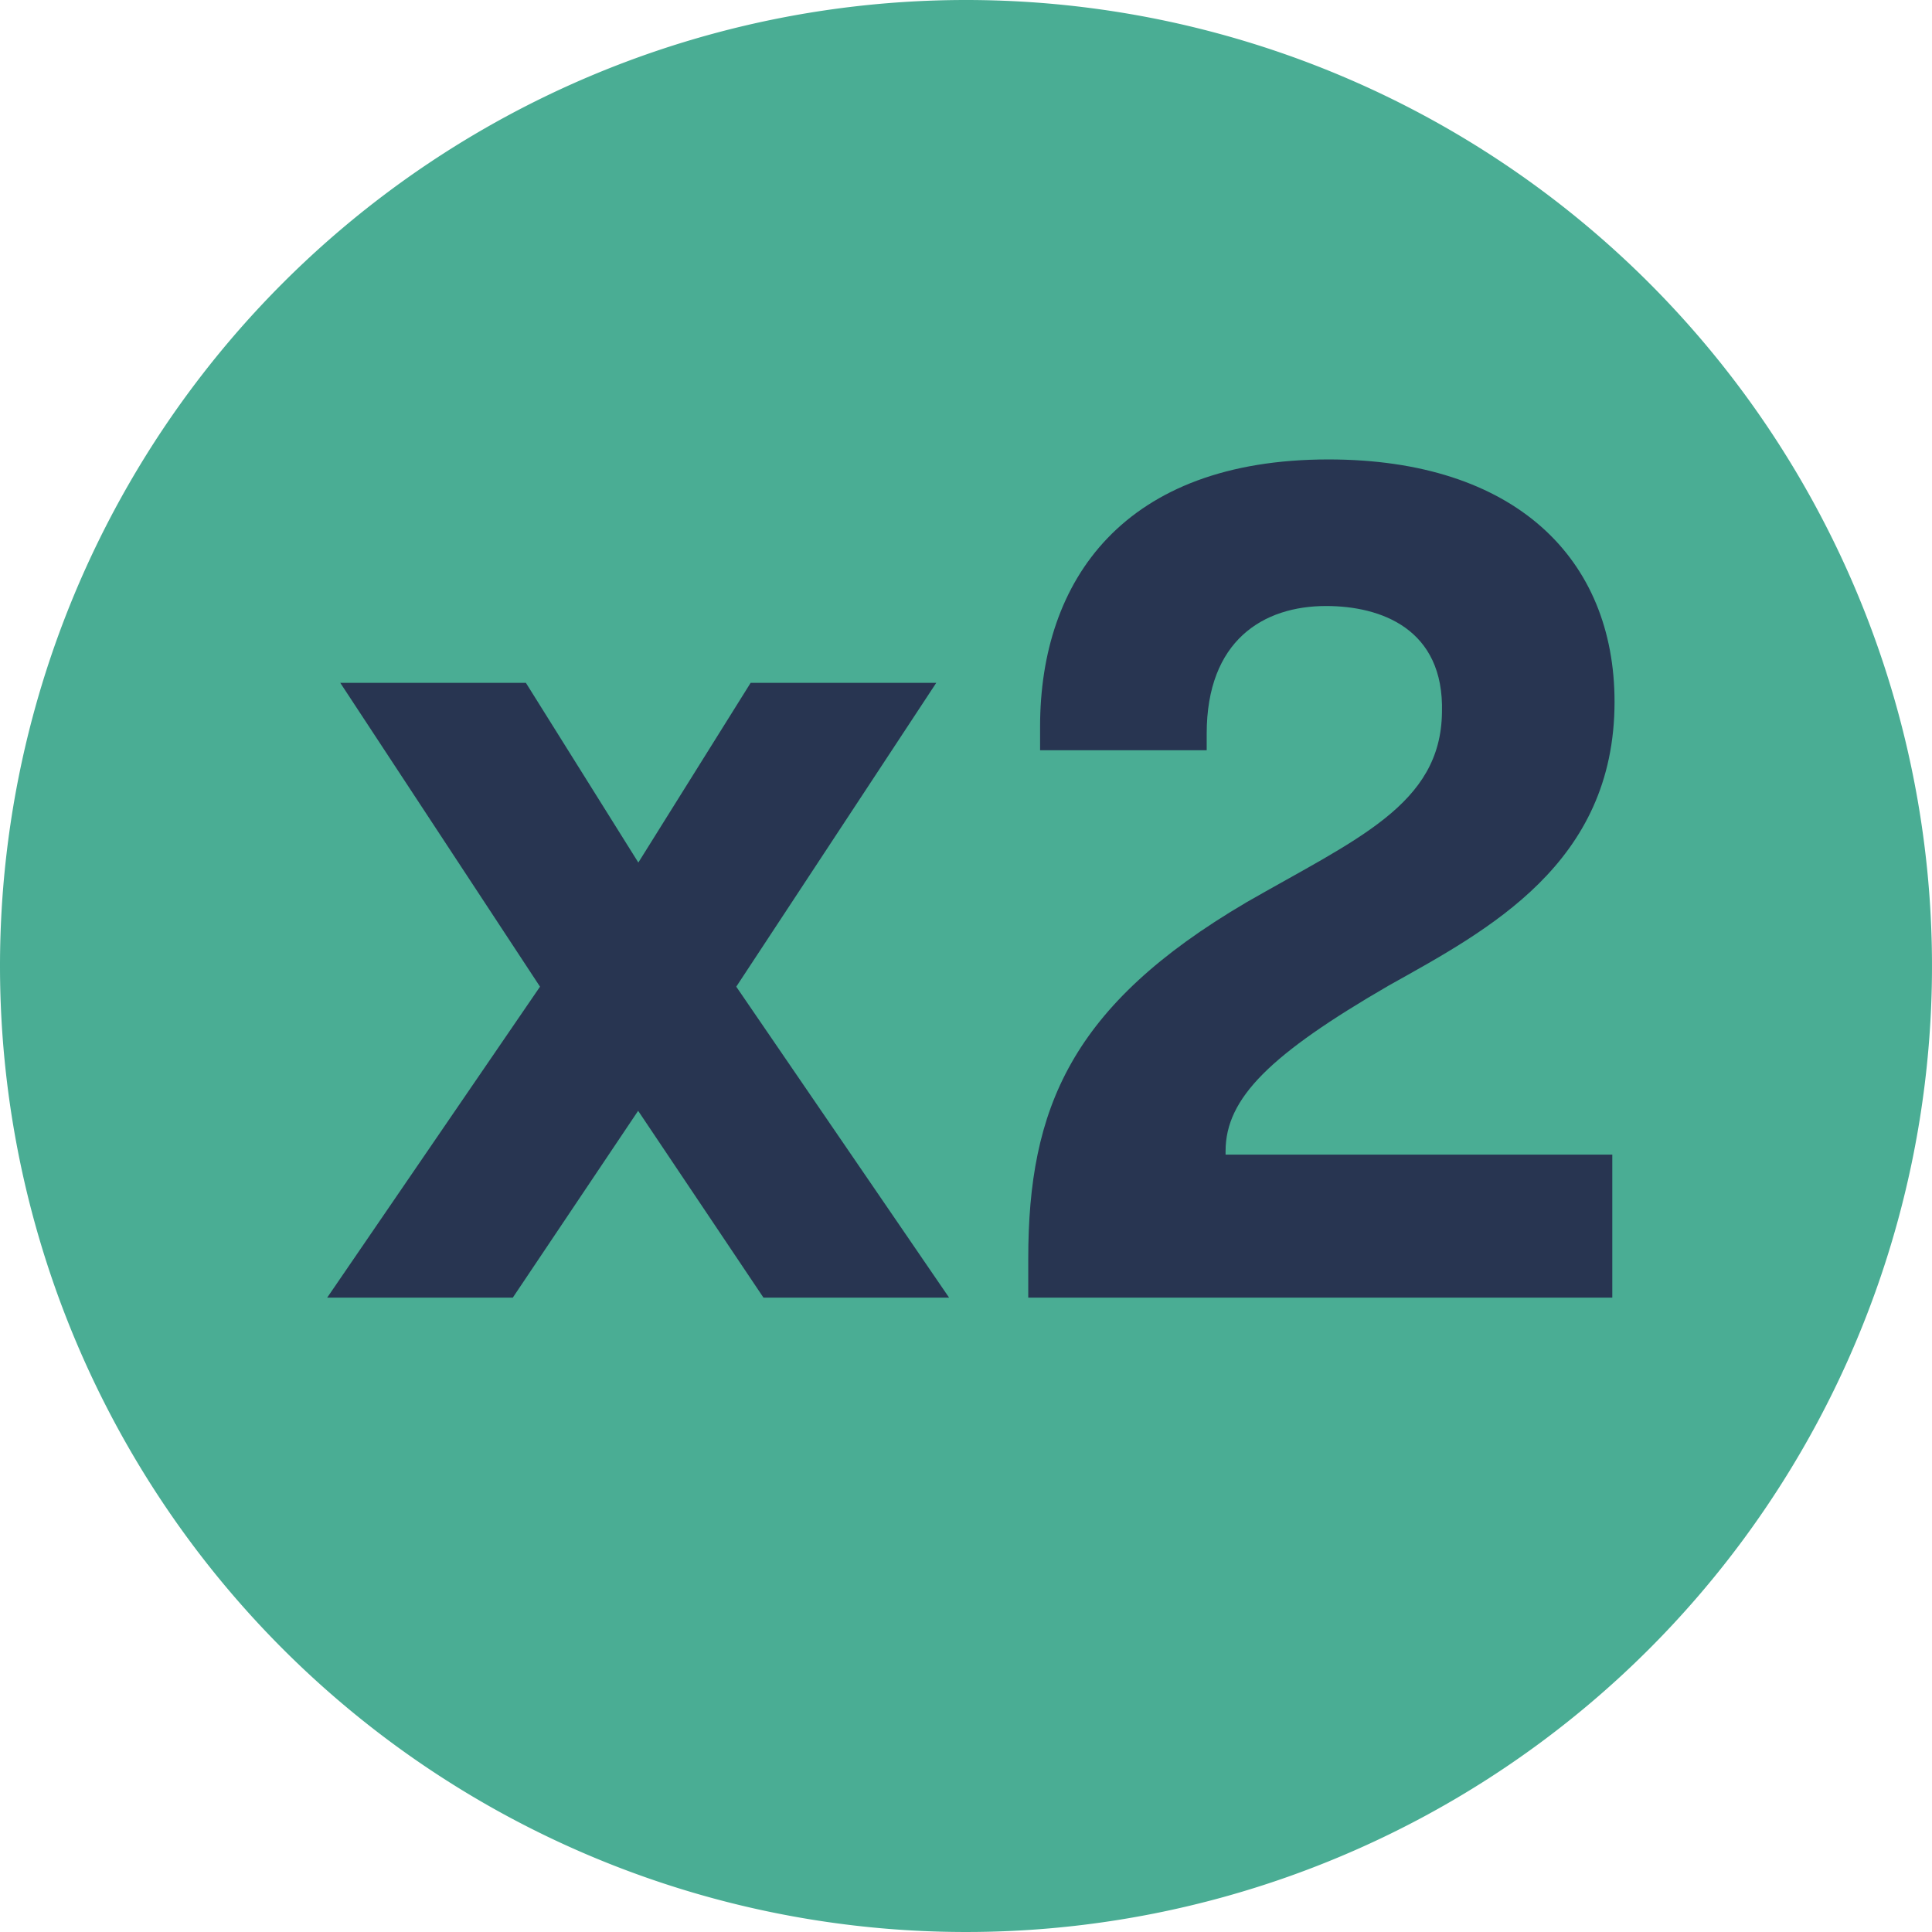<svg id="Group_1293" data-name="Group 1293" xmlns="http://www.w3.org/2000/svg" xmlns:xlink="http://www.w3.org/1999/xlink" width="67" height="67" viewBox="0 0 67 67">
  <defs>
    <clipPath id="clip-path">
      <rect id="Rectangle_862" data-name="Rectangle 862" width="67" height="67" fill="none"/>
    </clipPath>
  </defs>
  <g id="Group_1292" data-name="Group 1292" clip-path="url(#clip-path)">
    <path id="Path_1016" data-name="Path 1016" d="M33.5,0A33.5,33.5,0,1,1,0,33.5,33.5,33.5,0,0,1,33.5,0" fill="#4aad94"/>
    <path id="Path_1017" data-name="Path 1017" d="M18.727,34.217,11.8,23.68h6.437l3.9,6.232,3.895-6.232h6.437L25.533,34.217,32.913,45H26.476L22.13,38.522,17.784,45H11.347Z" fill="#283551"/>
    <path id="Path_1018" data-name="Path 1018" d="M43.2,31.306c3.854-2.214,6.765-3.4,6.806-6.6.082-2.911-2.132-3.69-4.018-3.69-2.173,0-4.141,1.189-4.141,4.428v.574H36.069V25.2c0-5.085,2.911-9.267,10-9.267,6.478,0,9.922,3.444,9.922,8.405,0,5.617-4.387,7.913-7.831,9.84-4.1,2.378-5.658,3.9-5.658,5.74v.123H55.913V45H35.659V43.648c0-5.208,1.476-8.775,7.544-12.342" fill="#283551"/>
  </g>
</svg>
